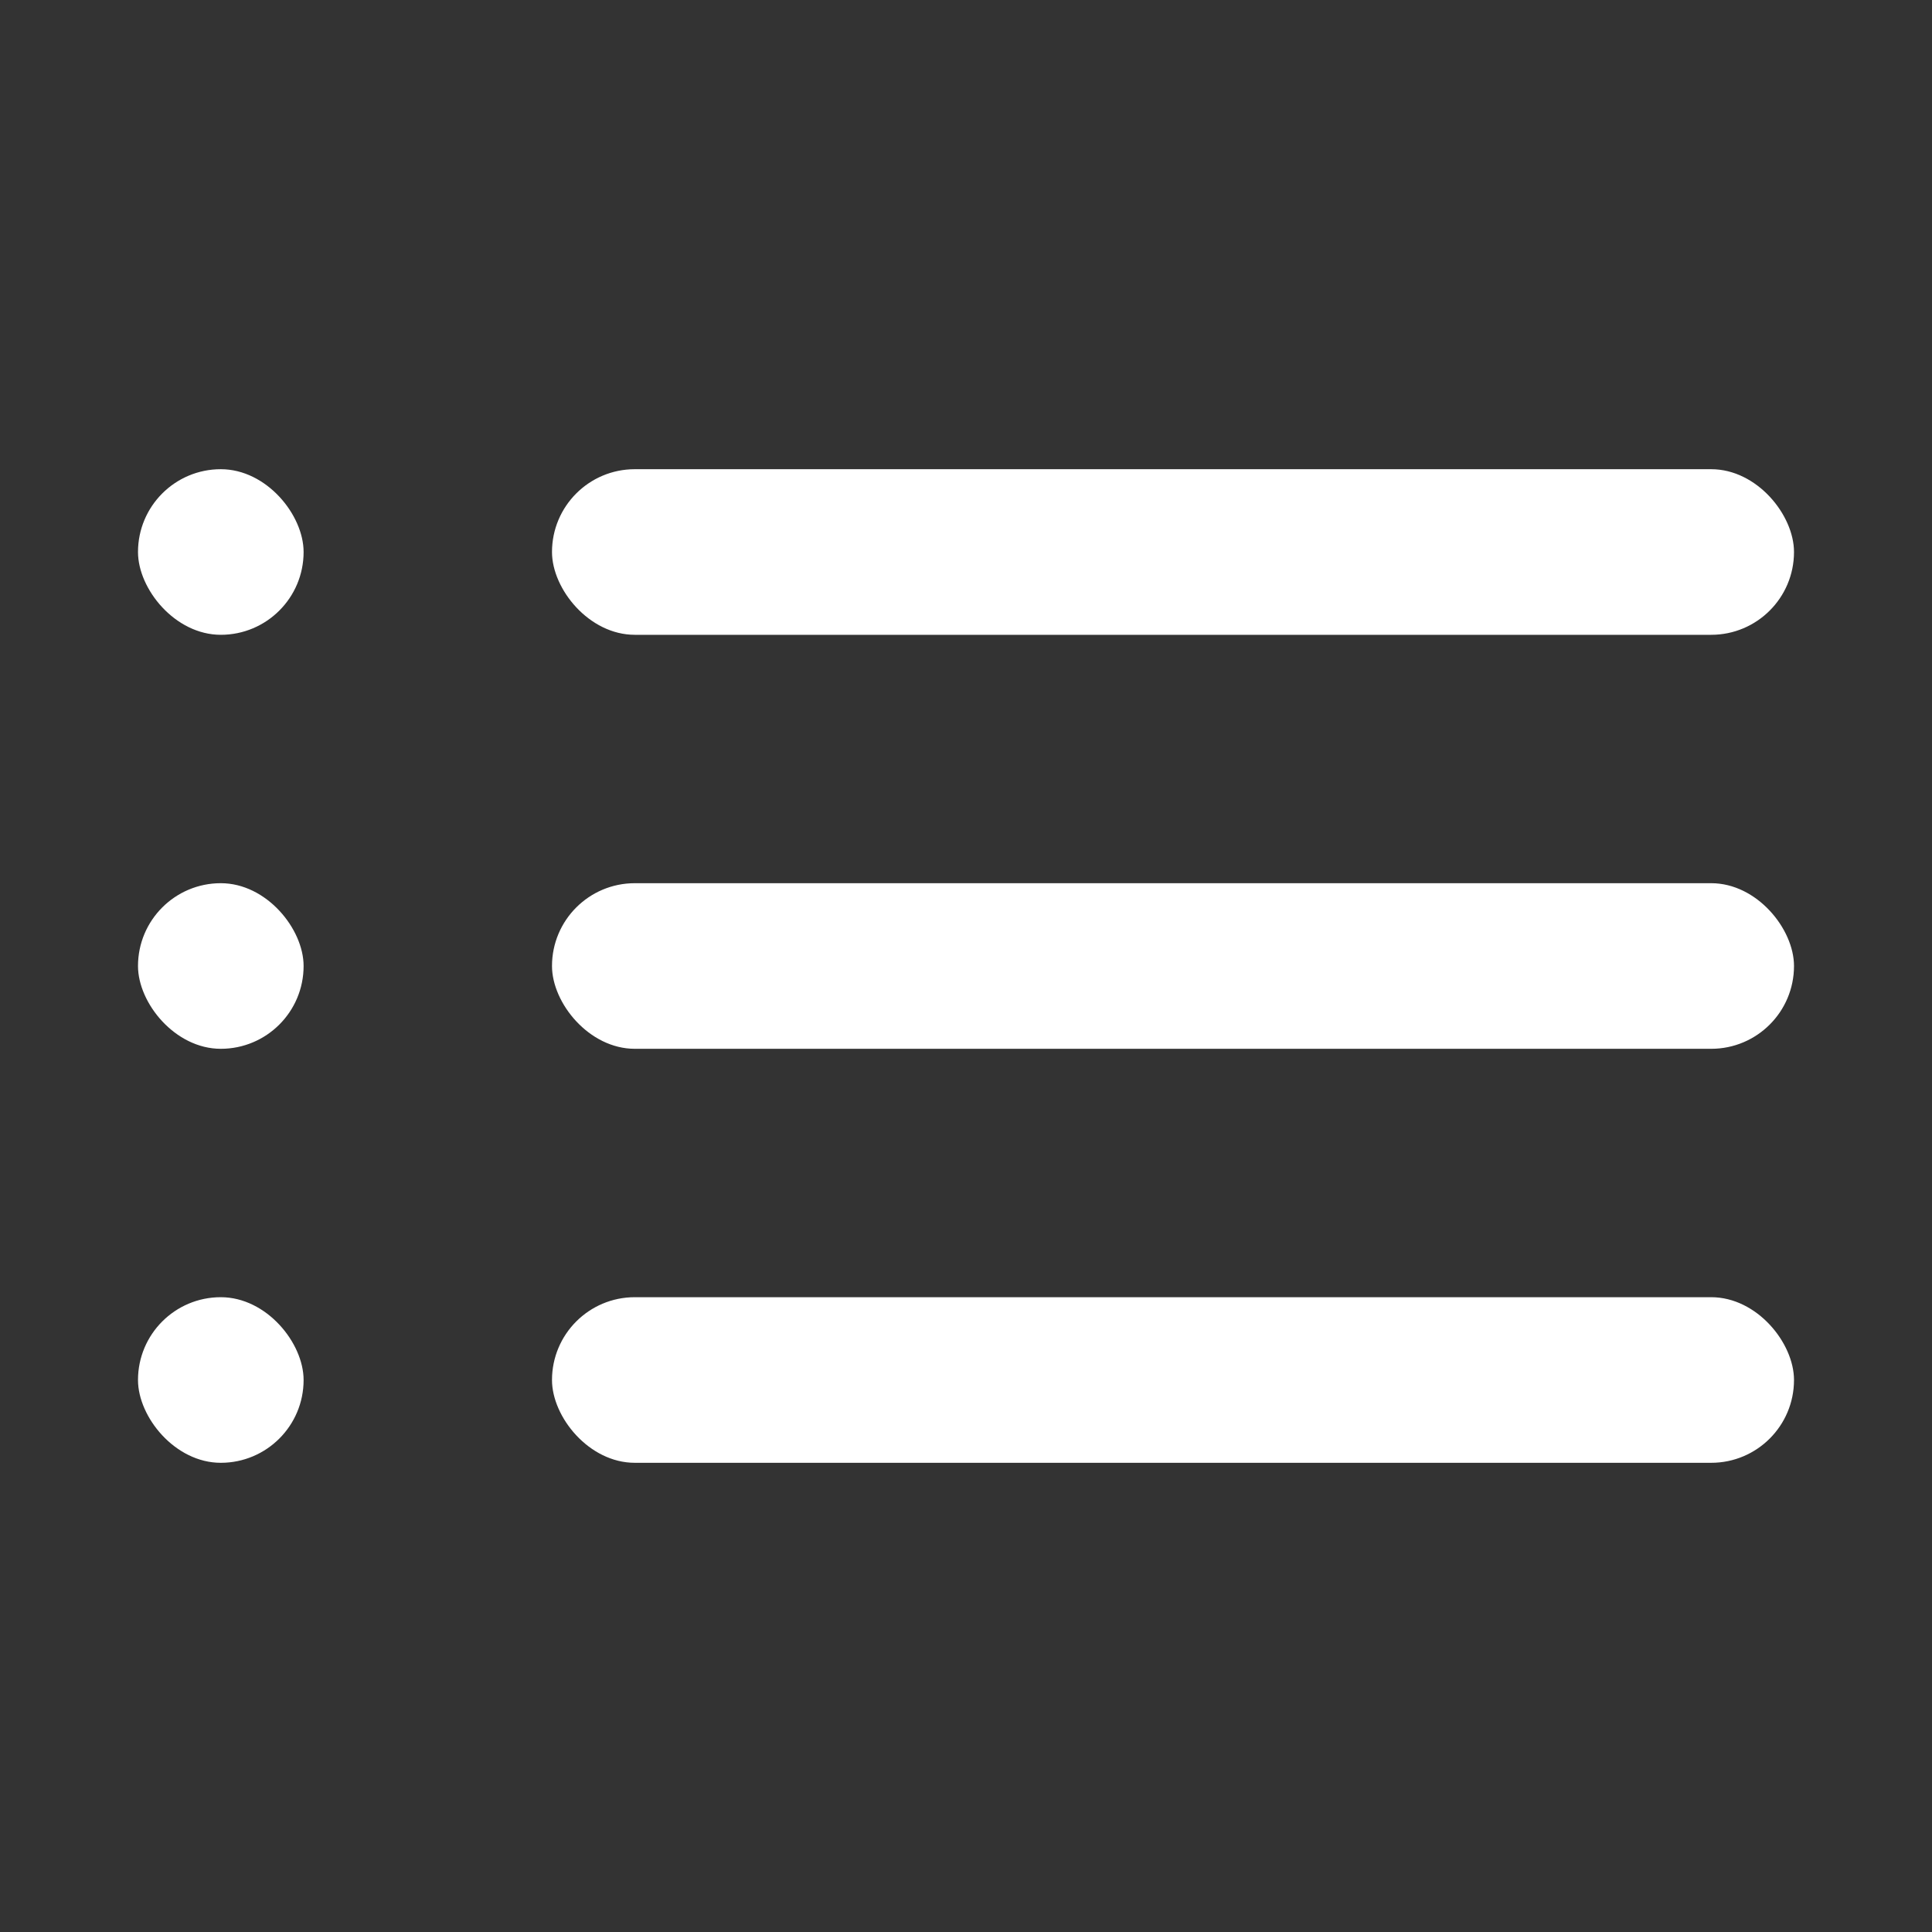 <?xml version="1.0" encoding="UTF-8"?>
<svg width="28px" height="28px" viewBox="0 0 28 28" version="1.1" xmlns="http://www.w3.org/2000/svg" xmlns:xlink="http://www.w3.org/1999/xlink">
    <rect x="0" y="0" width="28" height="28" fill="#333333" stroke="none"/>
    <title>列表设置</title>
    <g id="页面-1" stroke="none" stroke-width="1" fill="none" fill-rule="evenodd">
        <g id="0924-广州水投门户首页-导航样式一" transform="translate(-222, -2930)">
            <g id="页脚区" transform="translate(0, 2737)">
                <g id="列表设置" transform="translate(222, 193)">
                    <rect id="矩形" fill="#000000" fill-rule="nonzero" opacity="0" x="2" y="2" width="24" height="24"></rect>
                    <g id="列表" transform="translate(2, 6.5)" fill="#FFFFFF">
                        <g id="编组-12" transform="translate(0, 0.3)">
                            <g id="编组-11">
                                <rect id="矩形" x="0" y="0" width="2.4" height="2.4" rx="1.2"></rect>
                                <rect id="矩形" x="0" y="6" width="2.4" height="2.4" rx="1.2"></rect>
                                <rect id="矩形" x="9.99200722e-16" y="12" width="2.4" height="2.4" rx="1.2"></rect>
                            </g>
                            <g id="编组-10" transform="translate(6, 0)">
                                <rect id="矩形" x="0" y="0" width="18" height="2.4" rx="1.2"></rect>
                                <rect id="矩形" x="0" y="6" width="18" height="2.4" rx="1.2"></rect>
                                <rect id="矩形" x="0" y="12" width="18" height="2.4" rx="1.2"></rect>
                            </g>
                        </g>
                    </g>
                </g>
            </g>
        </g>
    </g>
</svg>